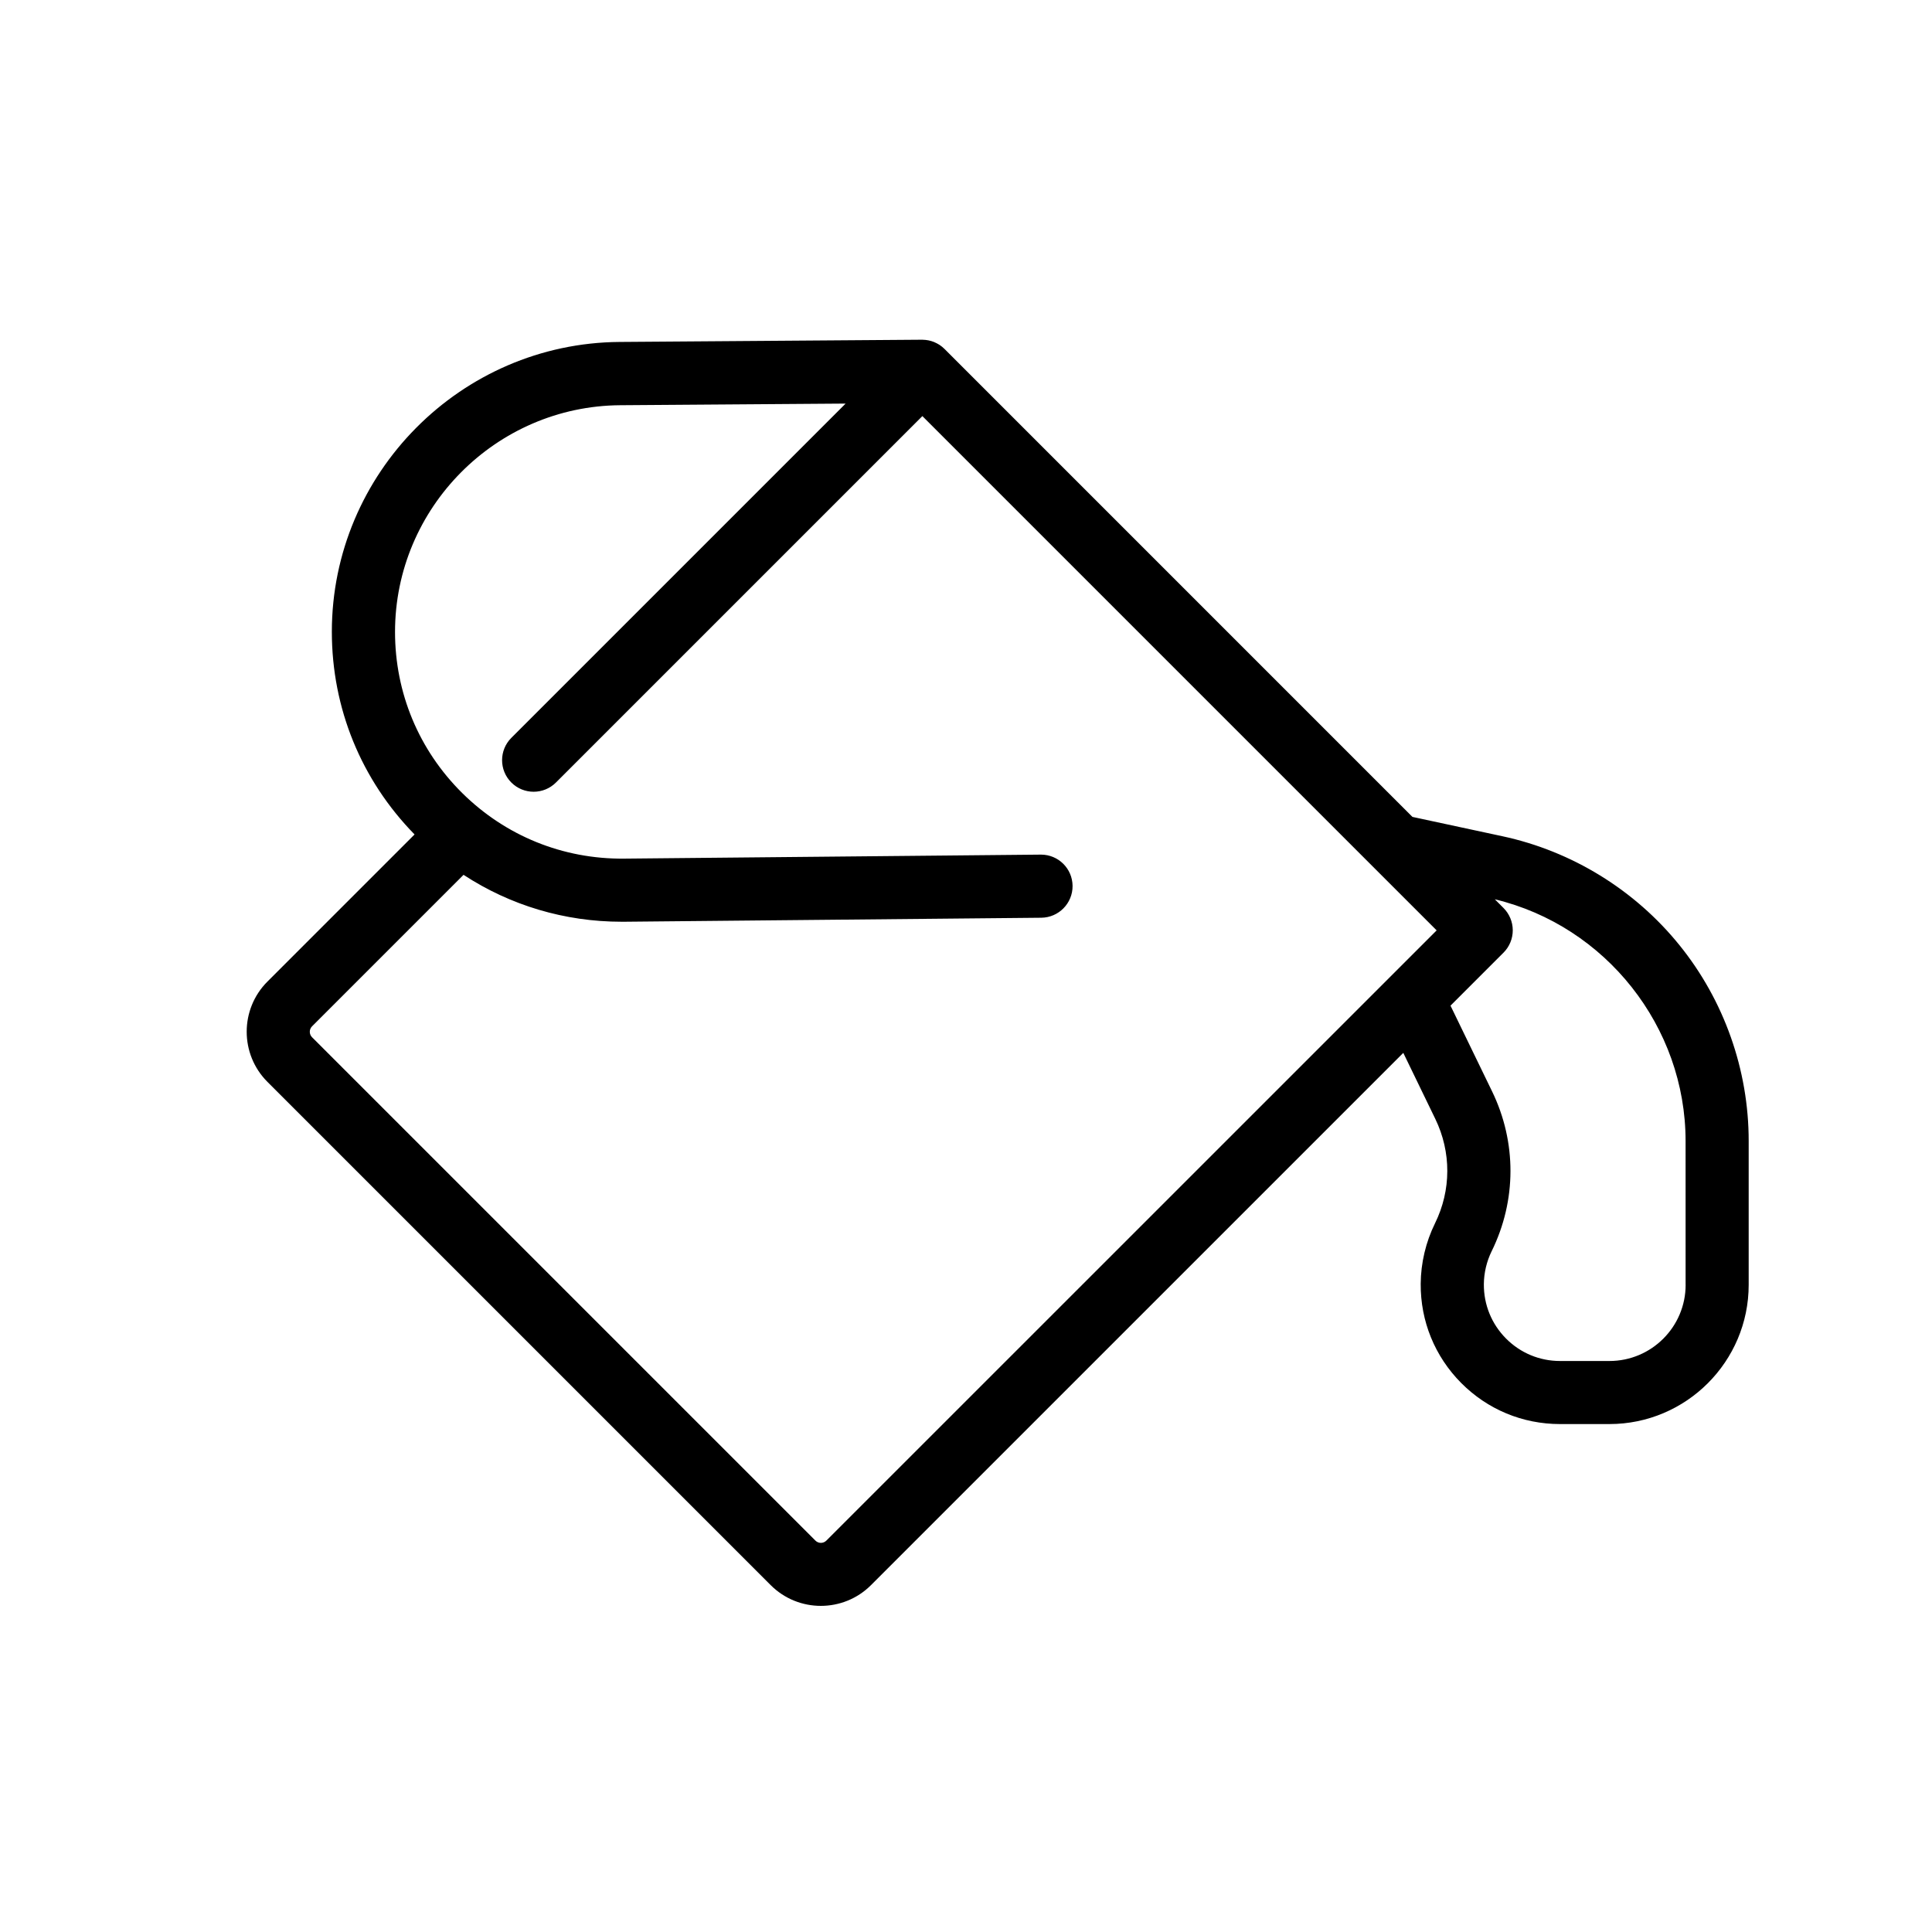 <?xml version="1.0" encoding="UTF-8"?>
<!-- Uploaded to: SVG Repo, www.svgrepo.com, Generator: SVG Repo Mixer Tools -->
<svg fill="#000000" width="800px" height="800px" version="1.1" viewBox="144 144 512 512" xmlns="http://www.w3.org/2000/svg">
 <path d="m589.07 394.47c-11.836-14.652-28.508-24.906-46.918-28.859l-23.844-5.125-123.97-123.98s-0.012 0-0.012-0.012c-0.195-0.195-0.402-0.383-0.621-0.562-0.07-0.059-0.137-0.098-0.207-0.156-0.148-0.117-0.297-0.227-0.453-0.336-0.109-0.07-0.215-0.129-0.324-0.195-0.129-0.078-0.246-0.148-0.375-0.215-0.117-0.059-0.234-0.109-0.344-0.168-0.129-0.059-0.254-0.129-0.395-0.188-0.109-0.051-0.227-0.078-0.336-0.129-0.148-0.051-0.285-0.109-0.434-0.148-0.109-0.031-0.227-0.059-0.336-0.09-0.148-0.039-0.305-0.078-0.453-0.109-0.129-0.031-0.254-0.039-0.383-0.059-0.137-0.02-0.285-0.051-0.422-0.059-0.227-0.02-0.461-0.031-0.699-0.039-0.039 0-0.078-0.012-0.117-0.012h-0.059l-80.176 0.59c-42.047 0.305-76.25 34.766-76.25 76.812 0 20.25 7.785 39.273 21.922 53.707l-38.996 38.996c-7.32 7.32-7.32 19.246 0 26.566l133.38 133.38c3.66 3.66 8.473 5.492 13.285 5.492s9.625-1.832 13.285-5.492l141.07-141.06 8.48 17.496c4.269 8.809 4.242 18.902-0.078 27.68-2.441 4.961-3.75 10.5-3.789 16.02-0.07 9.91 3.738 19.238 10.715 26.273 6.988 7.035 16.285 10.902 26.195 10.902h13.098c20.348 0 36.91-16.562 36.91-36.91v-38.09c0.012-18.824-6.504-37.273-18.352-51.926zm-226.07 157.8c-0.809 0.809-2.106 0.809-2.914 0l-133.38-133.38c-0.809-0.809-0.809-2.106 0-2.914l40.137-40.137c12.359 8.09 26.793 12.43 41.898 12.43h0.766l110.45-1.062c4.613-0.051 8.324-3.828 8.285-8.441-0.039-4.594-3.777-8.285-8.363-8.285h-0.078l-110.45 1.062c-16.176 0.148-31.379-6.023-42.863-17.387-11.484-11.375-17.801-26.527-17.801-42.688 0-32.887 26.754-59.836 59.641-60.082l59.77-0.434-88.59 88.59c-3.266 3.266-3.266 8.562 0 11.828 3.266 3.266 8.562 3.266 11.828 0l97.102-97.102 136.29 136.29zm227.71-67.777c0 11.129-9.055 20.184-20.184 20.184h-13.098c-5.422 0-10.508-2.117-14.328-5.965-3.816-3.848-5.894-8.945-5.863-14.367 0.02-3.019 0.738-6.051 2.066-8.758 6.613-13.441 6.652-28.879 0.117-42.359l-11.02-22.719 14.051-14.051c1.566-1.566 2.449-3.699 2.449-5.914s-0.887-4.348-2.449-5.914l-2.312-2.312c29.383 7.055 50.559 33.75 50.559 64.09l0.004 38.086z"/>
</svg>